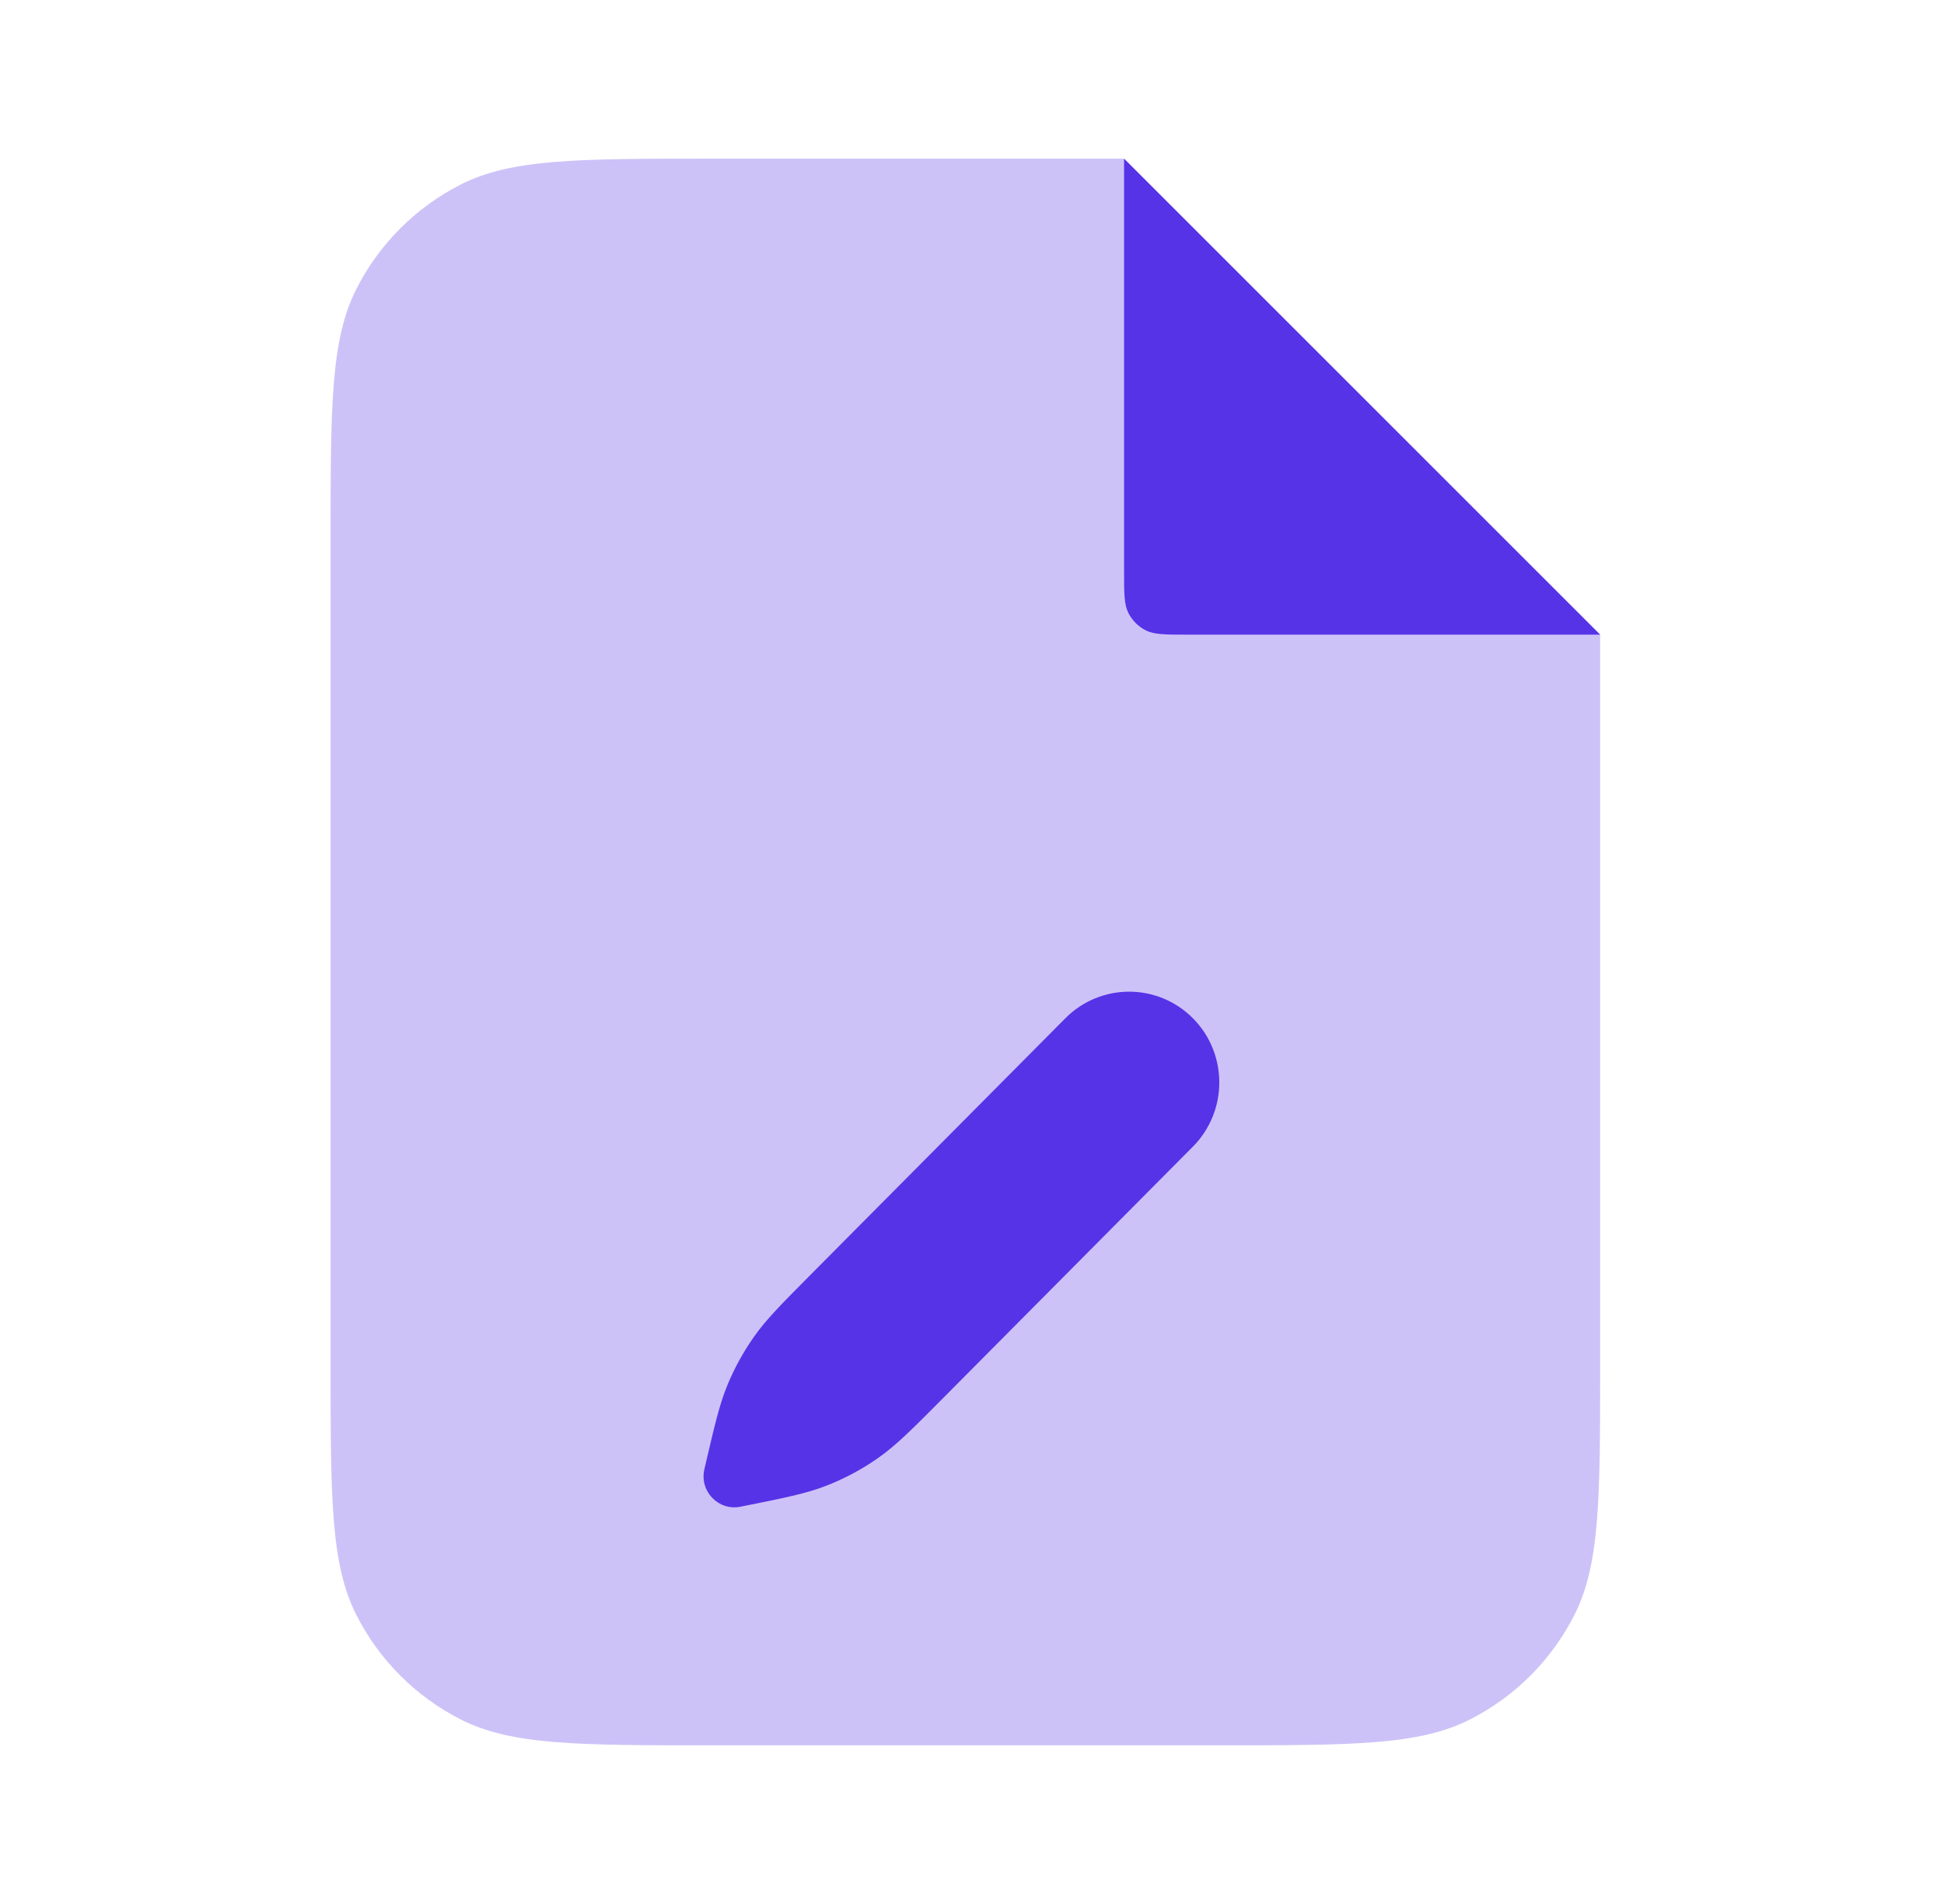 <svg width="49" height="48" viewBox="0 0 49 48" fill="none" xmlns="http://www.w3.org/2000/svg">
<path opacity="0.3" fill-rule="evenodd" clip-rule="evenodd" d="M17.933 4H28.333L40.333 16V34.4C40.333 37.76 40.333 39.441 39.679 40.724C39.104 41.853 38.186 42.771 37.057 43.346C35.773 44 34.093 44 30.733 44H17.933C14.573 44 12.893 44 11.609 43.346C10.48 42.771 9.562 41.853 8.987 40.724C8.333 39.441 8.333 37.76 8.333 34.4V13.6C8.333 10.24 8.333 8.56 8.987 7.276C9.562 6.147 10.48 5.229 11.609 4.654C12.893 4 14.573 4 17.933 4Z" fill="#5733E7"/>
<path d="M28.333 4V14.4C28.333 14.96 28.333 15.24 28.442 15.454C28.538 15.642 28.691 15.795 28.879 15.891C29.093 16 29.373 16 29.933 16H40.333L28.333 4Z" fill="#5733E7"/>
<path d="M30.068 25.67C29.18 24.777 27.741 24.777 26.854 25.67L20.438 32.13C19.69 32.884 19.316 33.26 19.014 33.687C18.746 34.066 18.52 34.474 18.341 34.903C18.14 35.387 18.019 35.905 17.777 36.943L17.755 37.038C17.625 37.592 18.107 38.095 18.662 37.985C19.769 37.764 20.323 37.654 20.84 37.451C21.298 37.271 21.734 37.037 22.137 36.754C22.592 36.434 22.992 36.032 23.79 35.228L30.068 28.907C30.955 28.013 30.955 26.564 30.068 25.67Z" fill="#5733E7"/>
</svg>
